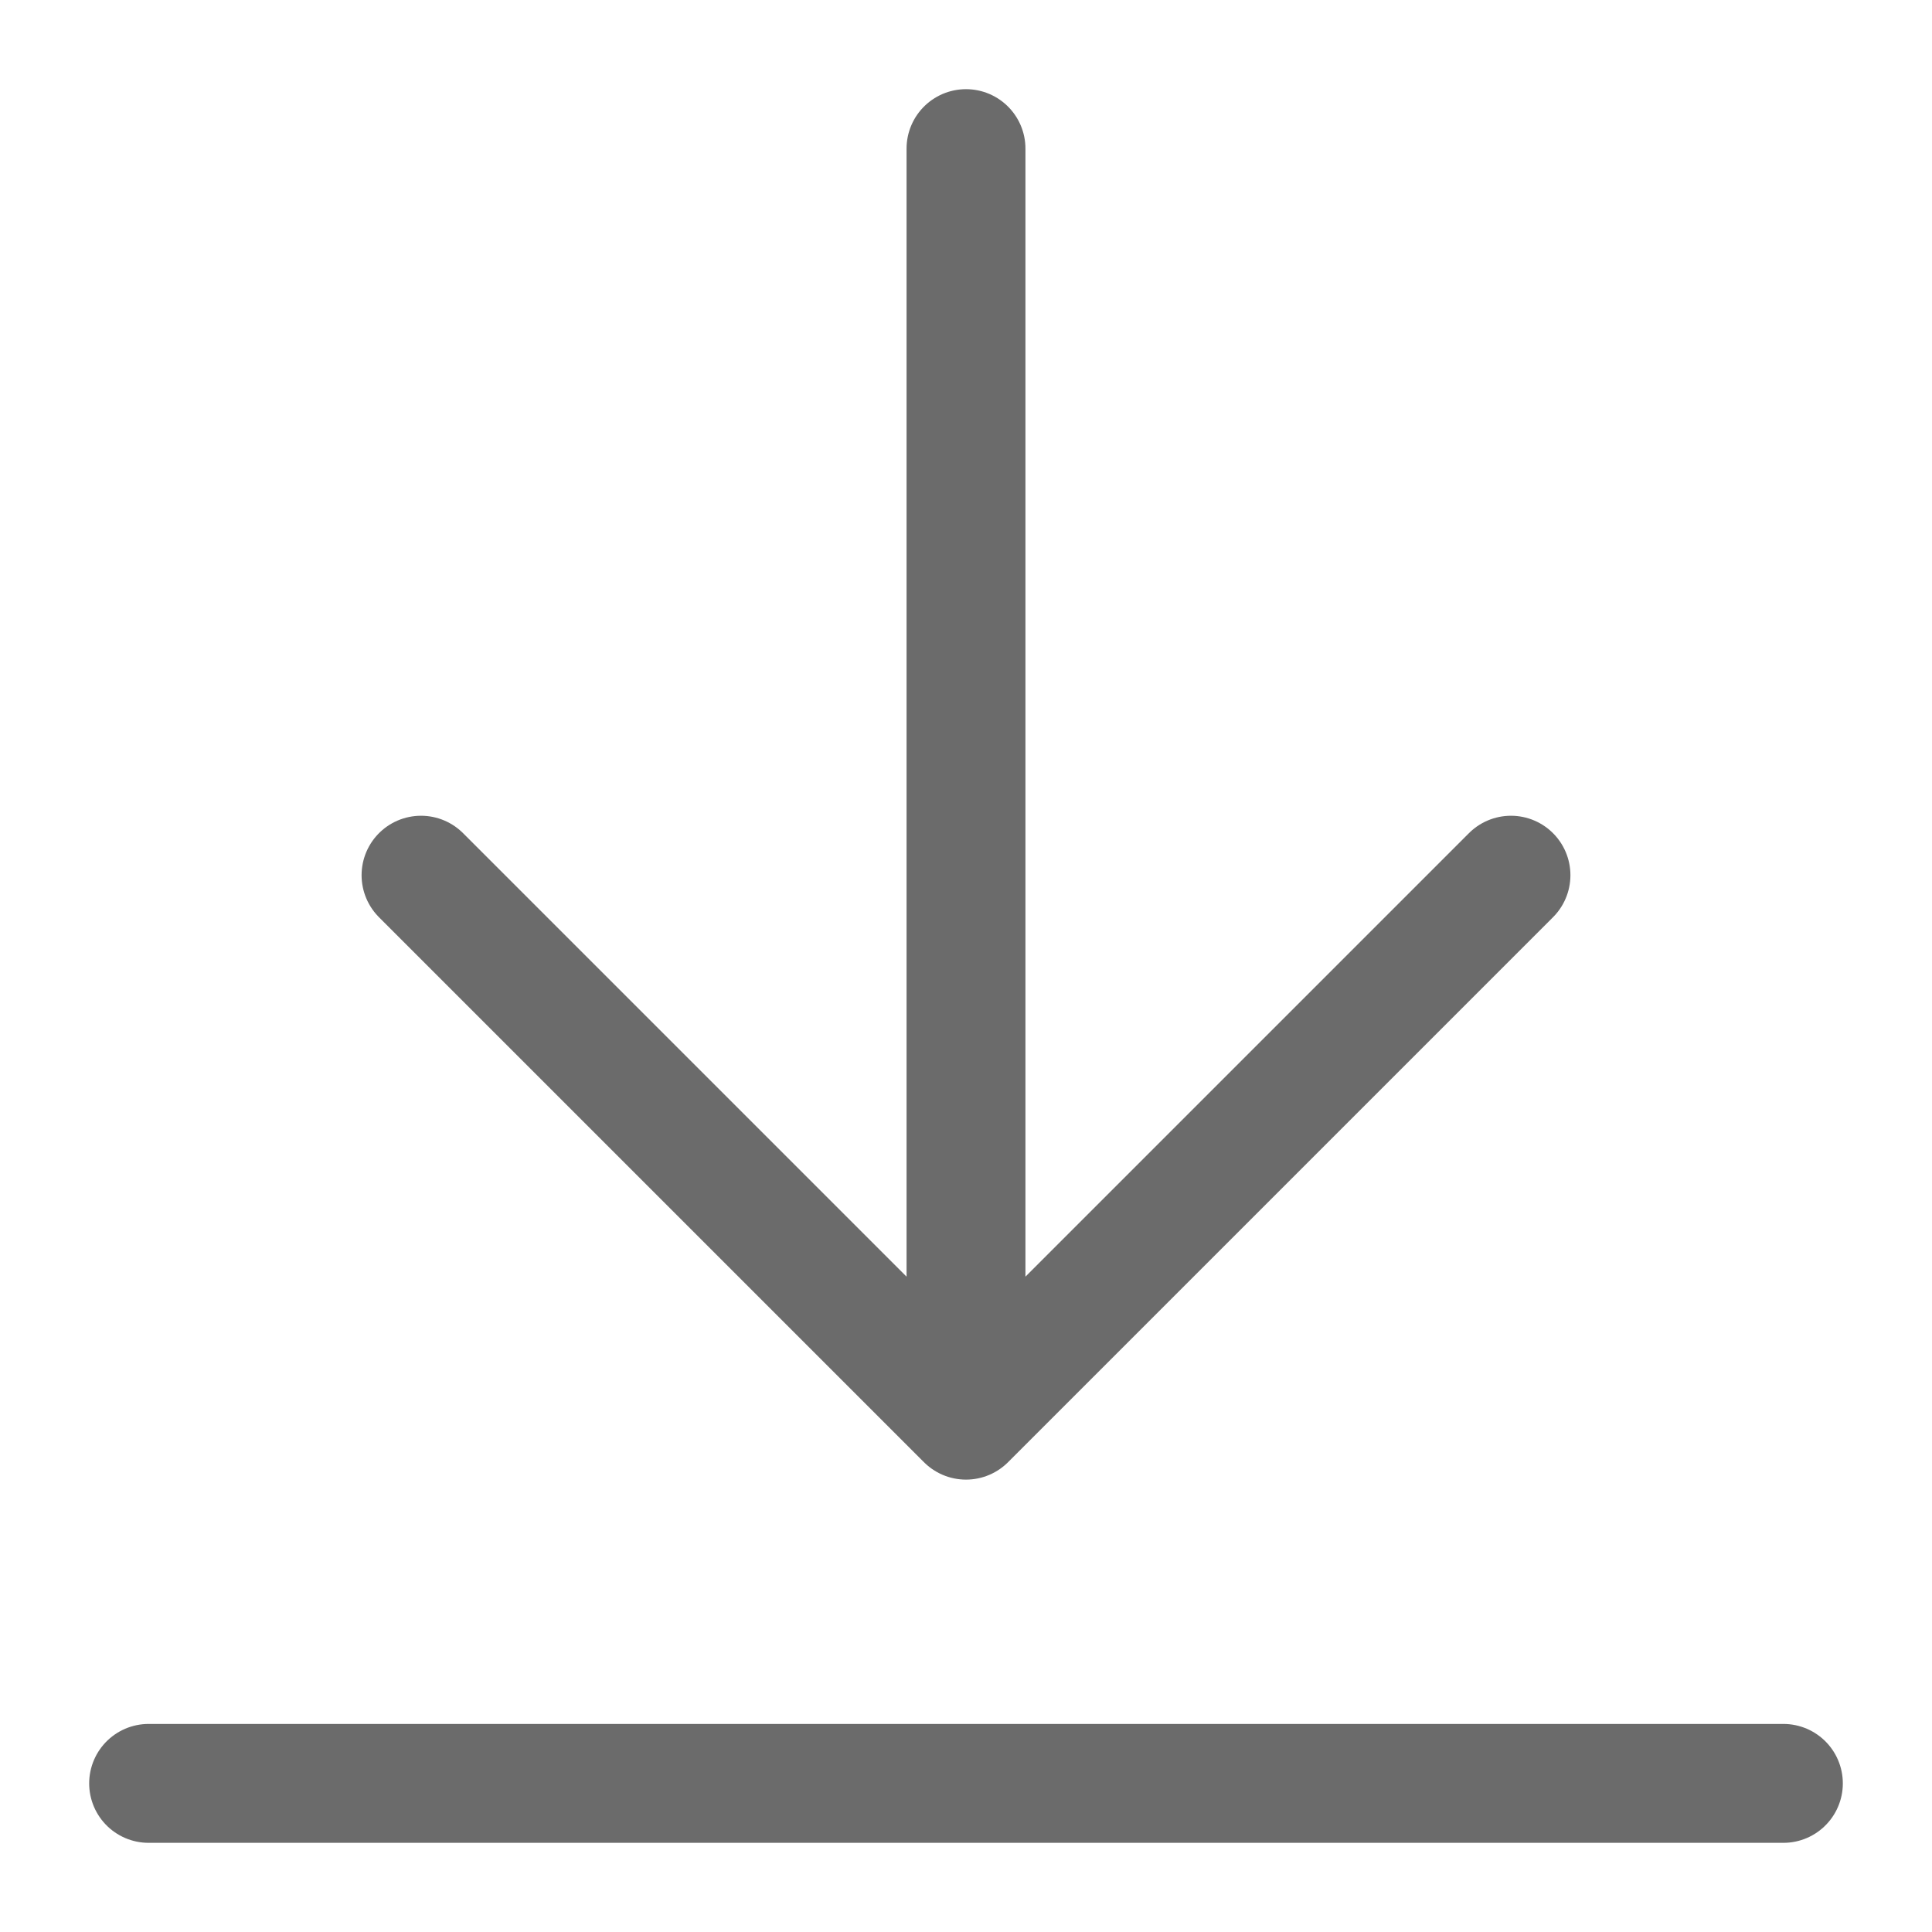   <svg width="13" height="13" viewBox="0 0 13 13" fill="none" xmlns="http://www.w3.org/2000/svg">
    <path d="M12 12H1M10.167 5.889L6.5 9.556M6.5 9.556L2.833 5.889M6.5 9.556V1" stroke="#6B6B6B" stroke-width="0.8" stroke-linecap="round" stroke-linejoin="round" />
  </svg>
